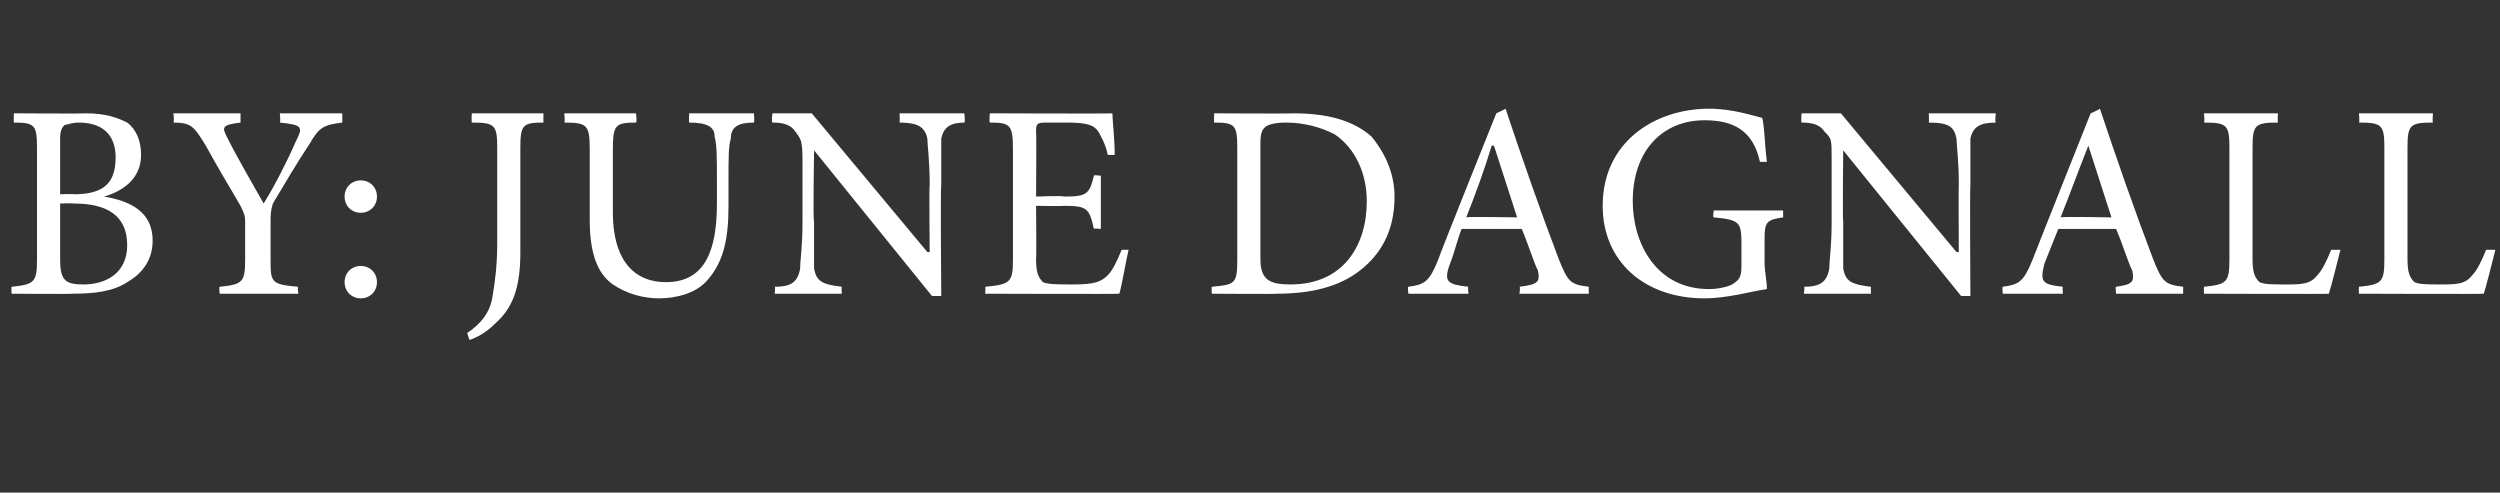 <?xml version="1.0" standalone="no"?>
<!DOCTYPE svg PUBLIC "-//W3C//DTD SVG 1.1//EN" "http://www.w3.org/Graphics/SVG/1.1/DTD/svg11.dtd">
<svg xmlns="http://www.w3.org/2000/svg" version="1.1" width="108.1px" height="21.3px" viewBox="0 -4 108.1 21.3" style="top:-4px">
  <rect x="0" y="-4" width="108.1" height="21.3" fill="#333333" stroke="none"/>
  <desc>By: June dagnall</desc>
  <defs/>
  <g id="Polygon170391">
    <path d="M 4.5 4.5 C 5.7 4.7 6.6 5.2 6.6 6.4 C 6.6 7.2 6.2 7.8 5.5 8.2 C 4.9 8.6 4.1 8.7 3.1 8.7 C 3.14 8.72 0.5 8.7 0.5 8.7 C 0.5 8.7 0.49 8.39 0.5 8.4 C 1.5 8.3 1.6 8.2 1.6 7.2 C 1.6 7.2 1.6 2.4 1.6 2.4 C 1.6 1.4 1.5 1.3 0.6 1.3 C 0.59 1.26 0.6 0.9 0.6 0.9 C 0.6 0.9 3.67 0.92 3.7 0.9 C 4.6 0.9 5.1 1.1 5.5 1.3 C 5.9 1.6 6.1 2.1 6.1 2.7 C 6.1 3.8 5.2 4.3 4.5 4.5 C 4.5 4.5 4.5 4.5 4.5 4.5 Z M 3.2 4.4 C 4.5 4.4 5 3.9 5 2.8 C 5 2 4.6 1.3 3.4 1.3 C 3.1 1.3 2.9 1.4 2.8 1.4 C 2.7 1.5 2.6 1.6 2.6 2 C 2.6 2.03 2.6 4.4 2.6 4.4 C 2.6 4.4 3.17 4.38 3.2 4.4 Z M 2.6 7.2 C 2.6 8.1 2.8 8.3 3.6 8.3 C 4.6 8.3 5.5 7.8 5.5 6.6 C 5.5 5.3 4.6 4.8 3.2 4.8 C 3.16 4.78 2.6 4.8 2.6 4.8 C 2.6 4.8 2.6 7.22 2.6 7.2 Z M 14.8 1.3 C 14 1.4 13.8 1.5 13.4 2.2 C 12.8 3.1 12.4 3.8 11.8 4.8 C 11.7 5.1 11.7 5.3 11.7 5.6 C 11.7 5.6 11.7 7.2 11.7 7.2 C 11.7 8.2 11.7 8.3 12.9 8.4 C 12.85 8.39 12.9 8.7 12.9 8.7 L 9.5 8.7 C 9.5 8.7 9.46 8.39 9.5 8.4 C 10.5 8.3 10.6 8.2 10.6 7.2 C 10.6 7.2 10.6 5.6 10.6 5.6 C 10.6 5.4 10.6 5.3 10.4 4.9 C 10 4.2 9.5 3.4 8.9 2.3 C 8.4 1.5 8.3 1.3 7.5 1.3 C 7.54 1.26 7.5 0.9 7.5 0.9 L 10.4 0.9 C 10.4 0.9 10.4 1.26 10.4 1.3 C 9.6 1.4 9.6 1.5 9.8 1.9 C 10.3 2.9 10.9 3.9 11.4 4.8 C 11.9 4 12.5 2.8 12.8 2.1 C 13.1 1.5 13.1 1.4 12.1 1.3 C 12.14 1.26 12.1 0.9 12.1 0.9 L 14.8 0.9 C 14.8 0.9 14.8 1.26 14.8 1.3 Z M 16.3 4.5 C 16.3 4.9 16 5.2 15.6 5.2 C 15.2 5.2 14.9 4.9 14.9 4.5 C 14.9 4.1 15.2 3.8 15.6 3.8 C 16 3.8 16.3 4.1 16.3 4.5 Z M 14.9 8.2 C 14.9 7.8 15.2 7.5 15.6 7.5 C 16 7.5 16.3 7.8 16.3 8.2 C 16.3 8.6 16 8.9 15.6 8.9 C 15.2 8.9 14.9 8.6 14.9 8.2 Z M 23.5 1.3 C 22.6 1.3 22.5 1.4 22.5 2.4 C 22.5 2.4 22.5 6.9 22.5 6.9 C 22.5 8.4 22.2 9.3 21.4 10 C 21 10.4 20.6 10.6 20.3 10.7 C 20.3 10.7 20.2 10.4 20.2 10.4 C 20.8 10 21.2 9.5 21.3 8.8 C 21.4 8.2 21.5 7.5 21.5 6.5 C 21.5 6.5 21.5 2.4 21.5 2.4 C 21.5 1.4 21.4 1.3 20.4 1.3 C 20.38 1.26 20.4 0.9 20.4 0.9 L 23.5 0.9 C 23.5 0.9 23.49 1.26 23.5 1.3 Z M 32.6 1.3 C 31.9 1.3 31.6 1.5 31.6 2 C 31.5 2.3 31.5 2.8 31.5 3.9 C 31.5 3.9 31.5 4.9 31.5 4.9 C 31.5 6.3 31.3 7.3 30.6 8.1 C 30.1 8.7 29.2 8.9 28.5 8.9 C 27.8 8.9 27.1 8.7 26.5 8.3 C 25.8 7.8 25.5 6.9 25.5 5.5 C 25.5 5.5 25.5 2.5 25.5 2.5 C 25.5 1.4 25.4 1.3 24.4 1.3 C 24.44 1.26 24.4 0.9 24.4 0.9 L 27.5 0.9 C 27.5 0.9 27.55 1.26 27.5 1.3 C 26.6 1.3 26.5 1.4 26.5 2.5 C 26.5 2.5 26.5 5.2 26.5 5.2 C 26.5 7.1 27.3 8.2 28.8 8.2 C 30.5 8.2 31 6.8 31 4.8 C 31 4.8 31 3.9 31 3.9 C 31 2.8 31 2.3 30.9 1.9 C 30.9 1.5 30.6 1.3 29.8 1.3 C 29.78 1.26 29.8 0.9 29.8 0.9 L 32.6 0.9 C 32.6 0.9 32.63 1.26 32.6 1.3 Z M 41.7 1.3 C 41.1 1.3 40.8 1.5 40.7 2 C 40.7 2.3 40.7 2.9 40.7 4 C 40.66 4 40.7 8.8 40.7 8.8 L 40.3 8.8 L 35.2 2.5 L 35.2 2.5 C 35.2 2.5 35.15 5.56 35.2 5.6 C 35.2 6.7 35.2 7.2 35.2 7.6 C 35.3 8.2 35.6 8.3 36.4 8.4 C 36.38 8.39 36.4 8.7 36.4 8.7 L 33.5 8.7 C 33.5 8.7 33.53 8.39 33.5 8.4 C 34.2 8.4 34.5 8.2 34.6 7.6 C 34.6 7.2 34.7 6.7 34.7 5.6 C 34.7 5.6 34.7 2.9 34.7 2.9 C 34.7 2 34.6 2 34.4 1.7 C 34.2 1.4 33.9 1.3 33.4 1.3 C 33.35 1.26 33.4 0.9 33.4 0.9 L 35.1 0.9 L 40.1 6.9 L 40.2 6.9 C 40.2 6.9 40.17 4 40.2 4 C 40.2 2.9 40.1 2.3 40.1 2 C 40 1.5 39.7 1.3 38.9 1.3 C 38.91 1.26 38.9 0.9 38.9 0.9 L 41.7 0.9 C 41.7 0.9 41.74 1.26 41.7 1.3 Z M 48.8 6.8 C 48.7 7.2 48.5 8.4 48.4 8.7 C 48.4 8.72 42.6 8.7 42.6 8.7 C 42.6 8.7 42.62 8.39 42.6 8.4 C 43.7 8.3 43.8 8.2 43.8 7.2 C 43.8 7.2 43.8 2.5 43.8 2.5 C 43.8 1.4 43.7 1.3 42.8 1.3 C 42.77 1.26 42.8 0.9 42.8 0.9 C 42.8 0.9 48.12 0.92 48.1 0.9 C 48.1 1.2 48.2 2 48.2 2.7 C 48.2 2.7 47.9 2.7 47.9 2.7 C 47.8 2.2 47.6 1.9 47.5 1.7 C 47.3 1.4 47 1.3 46.1 1.3 C 46.1 1.3 45.2 1.3 45.2 1.3 C 44.8 1.3 44.8 1.4 44.8 1.7 C 44.82 1.73 44.8 4.5 44.8 4.5 C 44.8 4.5 45.95 4.45 46 4.5 C 47 4.5 47.1 4.4 47.3 3.6 C 47.25 3.55 47.6 3.6 47.6 3.6 L 47.6 5.9 C 47.6 5.9 47.25 5.86 47.3 5.9 C 47.1 5 47 4.9 46 4.9 C 45.97 4.92 44.8 4.9 44.8 4.9 C 44.8 4.9 44.82 7.19 44.8 7.2 C 44.8 7.8 44.9 8 45.1 8.2 C 45.3 8.3 45.8 8.3 46.4 8.3 C 47.3 8.3 47.6 8.2 47.9 7.9 C 48.1 7.7 48.3 7.3 48.5 6.8 C 48.5 6.8 48.8 6.8 48.8 6.8 Z M 55.9 0.9 C 57.4 0.9 58.5 1.2 59.3 1.9 C 59.8 2.5 60.3 3.4 60.3 4.5 C 60.3 6 59.7 7 58.8 7.7 C 57.9 8.4 56.7 8.7 55.2 8.7 C 55.22 8.72 52.4 8.7 52.4 8.7 C 52.4 8.7 52.38 8.4 52.4 8.4 C 53.4 8.3 53.5 8.3 53.5 7.2 C 53.5 7.2 53.5 2.4 53.5 2.4 C 53.5 1.4 53.4 1.3 52.5 1.3 C 52.49 1.27 52.5 0.9 52.5 0.9 C 52.5 0.9 55.86 0.92 55.9 0.9 Z M 54.5 7.2 C 54.5 8.1 54.9 8.3 55.8 8.3 C 58.1 8.3 59.1 6.6 59.1 4.7 C 59.1 3.5 58.6 2.4 57.7 1.8 C 57.1 1.5 56.4 1.3 55.6 1.3 C 55.1 1.3 54.8 1.4 54.7 1.5 C 54.6 1.6 54.5 1.7 54.5 2.2 C 54.5 2.2 54.5 7.2 54.5 7.2 Z M 65.7 8.7 C 65.7 8.7 65.75 8.39 65.7 8.4 C 66.5 8.3 66.6 8.2 66.5 7.7 C 66.3 7.3 66.1 6.6 65.8 5.9 C 65.8 5.9 63.2 5.9 63.2 5.9 C 63 6.4 62.9 6.9 62.7 7.4 C 62.4 8.2 62.6 8.3 63.5 8.4 C 63.45 8.39 63.5 8.7 63.5 8.7 L 60.9 8.7 C 60.9 8.7 60.85 8.39 60.9 8.4 C 61.6 8.3 61.8 8.2 62.2 7.2 C 62.19 7.15 64.7 0.9 64.7 0.9 C 64.7 0.9 65.05 0.74 65.1 0.7 C 65.8 2.8 66.6 5.1 67.4 7.2 C 67.8 8.2 67.9 8.3 68.7 8.4 C 68.69 8.39 68.7 8.7 68.7 8.7 L 65.7 8.7 Z M 64.6 2.3 C 64.6 2.3 64.55 2.3 64.5 2.3 C 64.2 3.3 63.8 4.4 63.4 5.4 C 63.42 5.36 65.6 5.4 65.6 5.4 L 64.6 2.3 Z M 77.1 5.4 C 76.4 5.5 76.3 5.6 76.3 6.3 C 76.3 6.3 76.3 7.3 76.3 7.3 C 76.3 7.8 76.4 8.1 76.4 8.5 C 75.7 8.6 74.7 8.9 73.7 8.9 C 71.1 8.9 69.3 7.3 69.3 4.9 C 69.3 2.1 71.6 0.7 73.9 0.7 C 74.9 0.7 75.8 1 76.2 1.1 C 76.3 1.5 76.3 2.2 76.4 3 C 76.4 3 76.1 3 76.1 3 C 75.8 1.6 74.9 1.2 73.7 1.2 C 71.9 1.2 70.6 2.5 70.6 4.7 C 70.6 6.5 71.6 8.5 73.9 8.5 C 74.3 8.5 74.7 8.4 74.9 8.3 C 75.2 8.1 75.3 8 75.3 7.5 C 75.3 7.5 75.3 6.5 75.3 6.5 C 75.3 5.6 75.2 5.5 74.1 5.4 C 74.06 5.44 74.1 5.1 74.1 5.1 L 77.1 5.1 C 77.1 5.1 77.11 5.44 77.1 5.4 Z M 86.3 1.3 C 85.6 1.3 85.3 1.5 85.2 2 C 85.2 2.3 85.2 2.9 85.2 4 C 85.17 4 85.2 8.8 85.2 8.8 L 84.8 8.8 L 79.7 2.5 L 79.7 2.5 C 79.7 2.5 79.67 5.56 79.7 5.6 C 79.7 6.7 79.7 7.2 79.7 7.6 C 79.8 8.2 80.1 8.3 80.9 8.4 C 80.89 8.39 80.9 8.7 80.9 8.7 L 78 8.7 C 78 8.7 78.05 8.39 78 8.4 C 78.7 8.4 79 8.2 79.1 7.6 C 79.1 7.2 79.2 6.7 79.2 5.6 C 79.2 5.6 79.2 2.9 79.2 2.9 C 79.2 2 79.2 2 78.9 1.7 C 78.7 1.4 78.4 1.3 77.9 1.3 C 77.87 1.26 77.9 0.9 77.9 0.9 L 79.6 0.9 L 84.6 6.9 L 84.7 6.9 C 84.7 6.9 84.68 4 84.7 4 C 84.7 2.9 84.6 2.3 84.6 2 C 84.5 1.5 84.3 1.3 83.4 1.3 C 83.42 1.26 83.4 0.9 83.4 0.9 L 86.3 0.9 C 86.3 0.9 86.25 1.26 86.3 1.3 Z M 91.5 8.7 C 91.5 8.7 91.46 8.39 91.5 8.4 C 92.2 8.3 92.3 8.2 92.2 7.7 C 92 7.3 91.8 6.6 91.5 5.9 C 91.5 5.9 89 5.9 89 5.9 C 88.8 6.4 88.6 6.9 88.4 7.4 C 88.2 8.2 88.3 8.3 89.2 8.4 C 89.17 8.39 89.2 8.7 89.2 8.7 L 86.6 8.7 C 86.6 8.7 86.57 8.39 86.6 8.4 C 87.3 8.3 87.5 8.2 87.9 7.2 C 87.91 7.15 90.4 0.9 90.4 0.9 C 90.4 0.9 90.77 0.74 90.8 0.7 C 91.5 2.8 92.3 5.1 93.1 7.2 C 93.5 8.2 93.6 8.3 94.4 8.4 C 94.4 8.39 94.4 8.7 94.4 8.7 L 91.5 8.7 Z M 90.3 2.3 C 90.3 2.3 90.26 2.3 90.3 2.3 C 89.9 3.3 89.5 4.4 89.1 5.4 C 89.13 5.36 91.3 5.4 91.3 5.4 L 90.3 2.3 Z M 101.2 6.8 C 101.1 7.2 100.8 8.4 100.7 8.7 C 100.73 8.72 95.3 8.7 95.3 8.7 C 95.3 8.7 95.29 8.39 95.3 8.4 C 96.3 8.3 96.4 8.2 96.4 7.2 C 96.4 7.2 96.4 2.4 96.4 2.4 C 96.4 1.4 96.3 1.3 95.3 1.3 C 95.34 1.26 95.3 0.9 95.3 0.9 L 98.5 0.9 C 98.5 0.9 98.47 1.26 98.5 1.3 C 97.5 1.3 97.4 1.4 97.4 2.4 C 97.4 2.4 97.4 7.2 97.4 7.2 C 97.4 7.8 97.5 8 97.7 8.2 C 97.9 8.3 98.3 8.3 98.8 8.3 C 99.5 8.3 99.9 8.3 100.2 7.9 C 100.4 7.7 100.6 7.3 100.8 6.8 C 100.8 6.8 101.2 6.8 101.2 6.8 Z M 107.9 6.8 C 107.8 7.2 107.5 8.4 107.4 8.7 C 107.42 8.72 102 8.7 102 8.7 C 102 8.7 101.99 8.39 102 8.4 C 103 8.3 103.1 8.2 103.1 7.2 C 103.1 7.2 103.1 2.4 103.1 2.4 C 103.1 1.4 103 1.3 102 1.3 C 102.04 1.26 102 0.9 102 0.9 L 105.2 0.9 C 105.2 0.9 105.17 1.26 105.2 1.3 C 104.2 1.3 104.1 1.4 104.1 2.4 C 104.1 2.4 104.1 7.2 104.1 7.2 C 104.1 7.8 104.2 8 104.4 8.2 C 104.6 8.3 105 8.3 105.5 8.3 C 106.2 8.3 106.6 8.3 106.9 7.9 C 107.1 7.7 107.3 7.3 107.5 6.8 C 107.5 6.8 107.9 6.8 107.9 6.8 Z " stroke="none" fill="#fff"/>
  </g>
</svg>